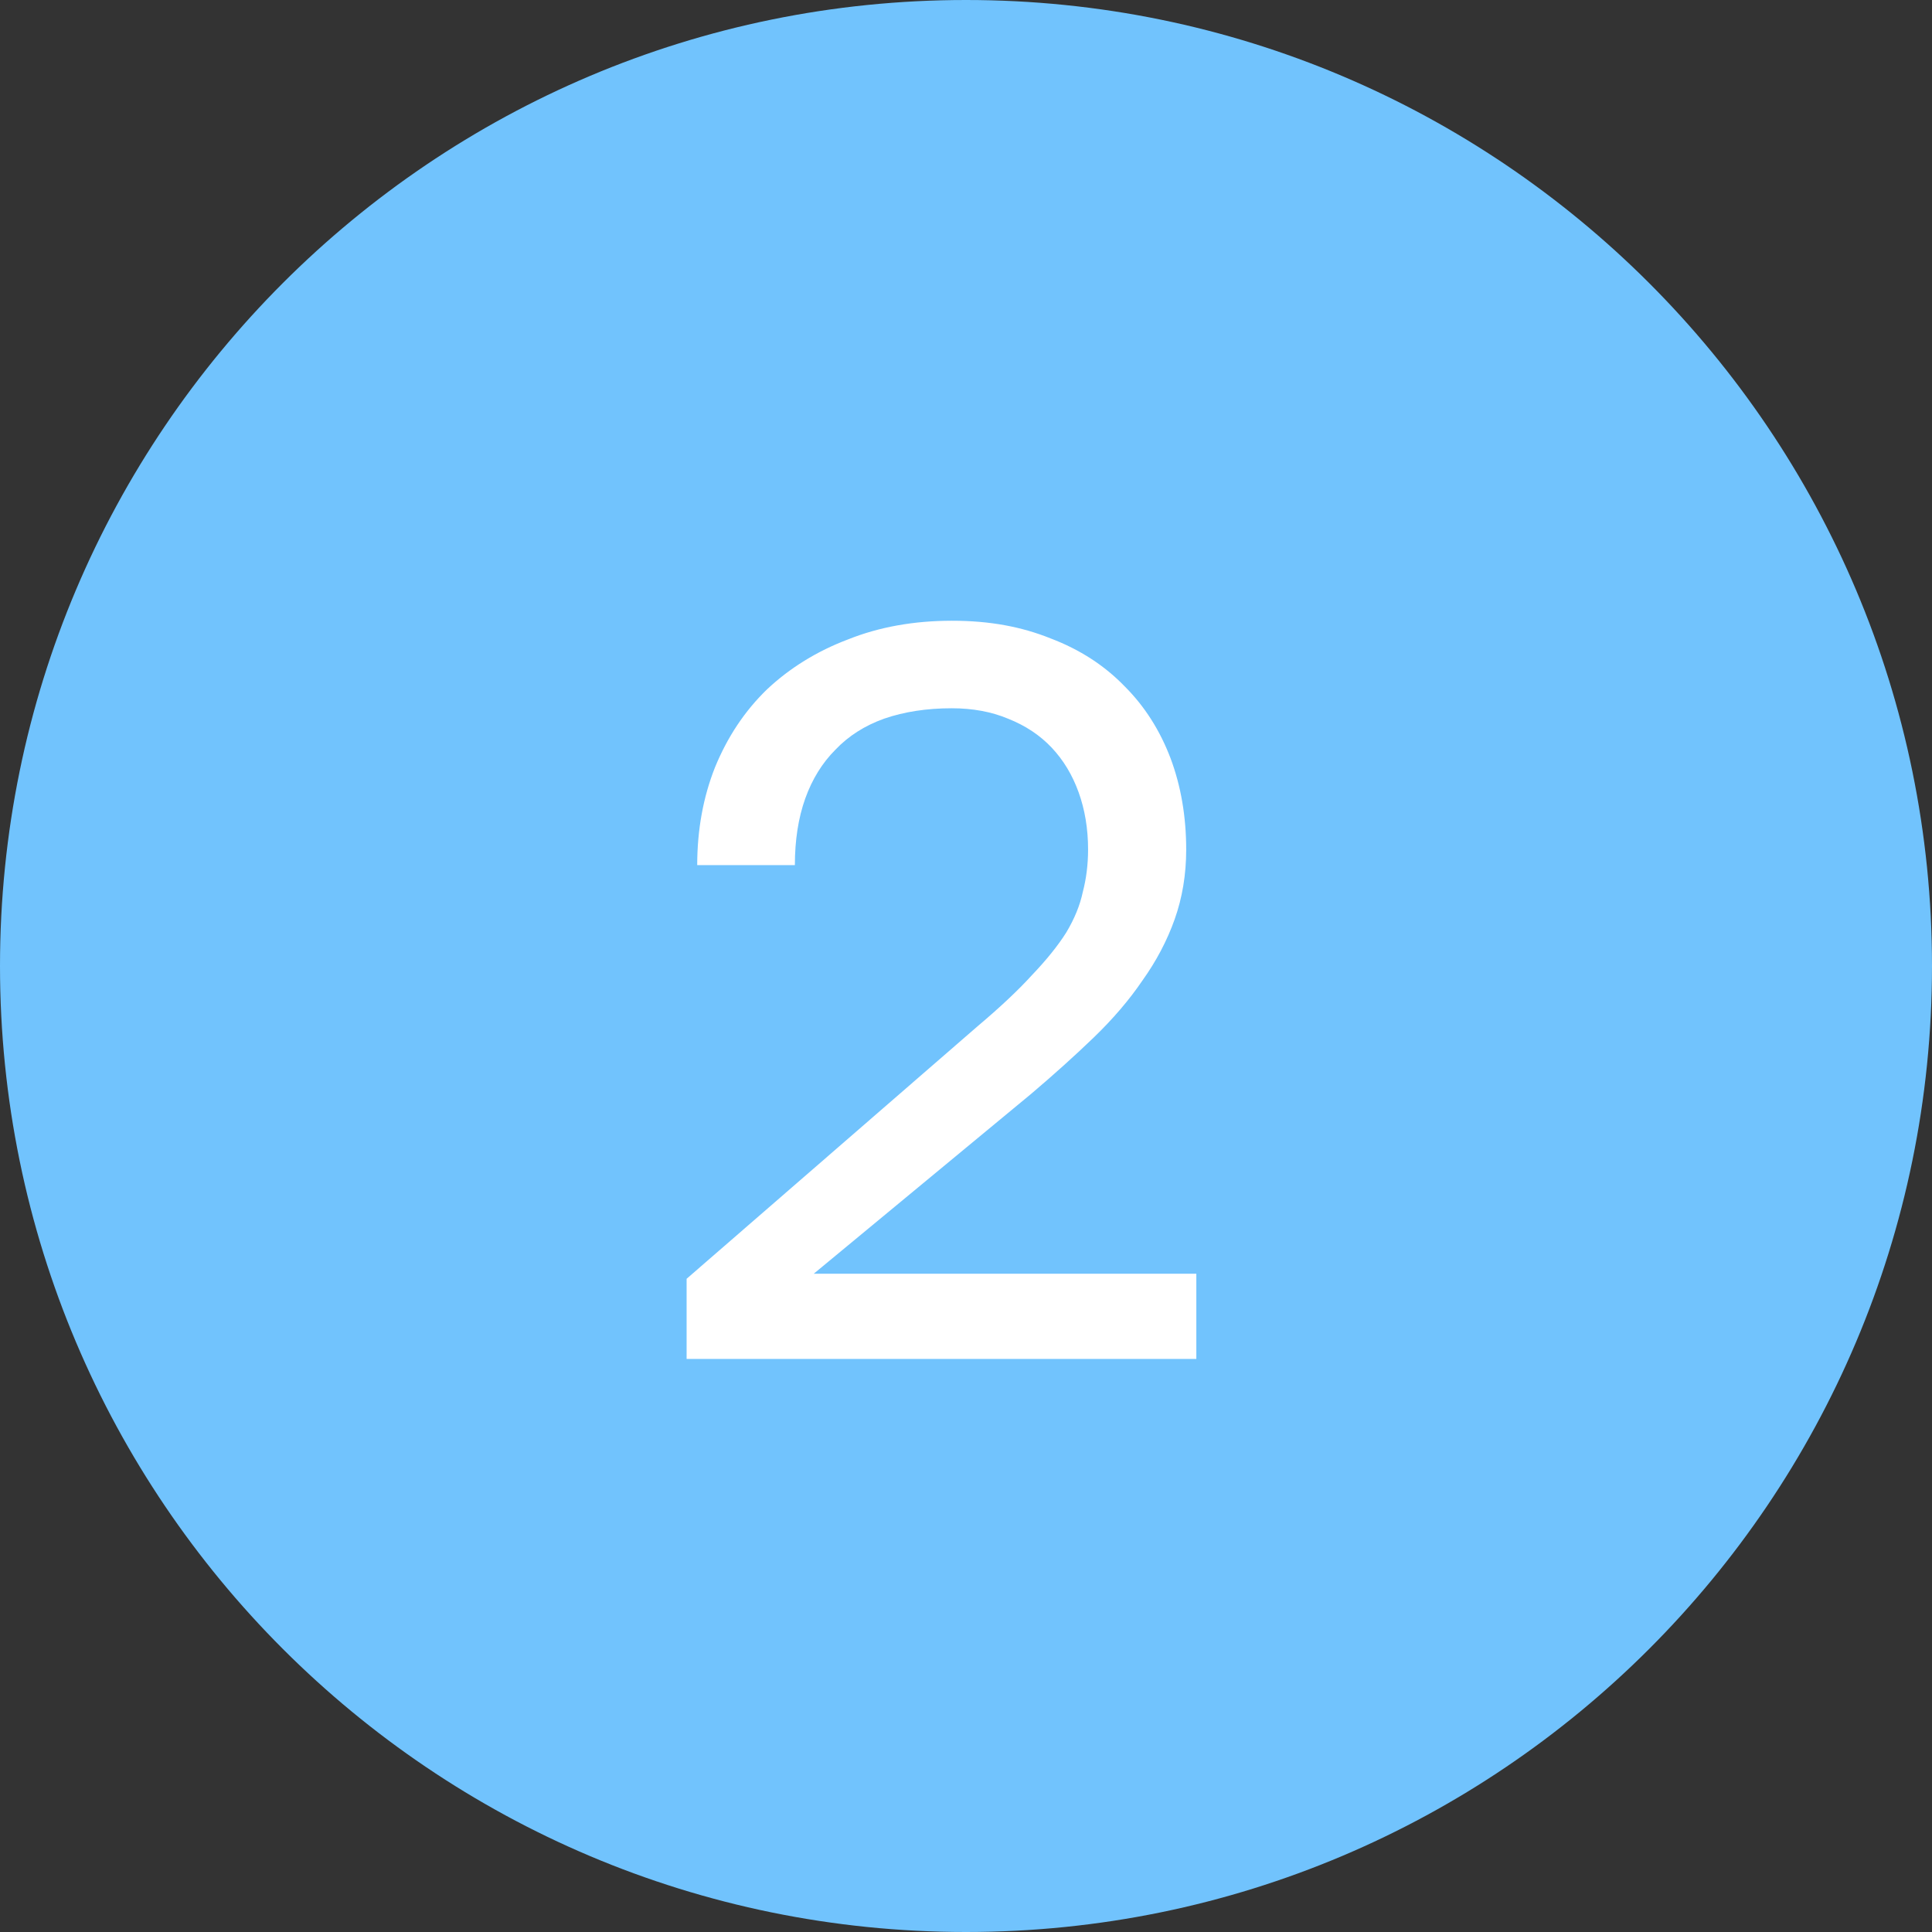 <?xml version="1.0" encoding="UTF-8"?> <svg xmlns="http://www.w3.org/2000/svg" id="_Слой_2" data-name="Слой 2" viewBox="0 0 83.88 83.88"><rect x="0" y="0" width="83.88" height="83.88" fill="#333333" stroke="none"/> <defs> <style> .cls-1 { fill: #fff; } .cls-2 { fill: #71c3fd; fill-rule: evenodd; } </style> </defs> <g id="_Слой_1-2" data-name="Слой 1"> <path class="cls-2" d="M41.94,0c23.16,0,41.94,18.78,41.94,41.94s-18.78,41.94-41.94,41.94S0,65.1,0,41.94,18.78,0,41.94,0Z"></path> <path class="cls-1" d="M29.81,59v-3.48l12.64-10.97c.96-.81,1.75-1.55,2.35-2.21,.63-.66,1.13-1.28,1.49-1.85,.36-.6,.6-1.19,.72-1.76,.15-.57,.23-1.19,.23-1.85,0-.9-.14-1.73-.41-2.48-.27-.75-.66-1.4-1.17-1.94-.51-.54-1.14-.96-1.9-1.26-.72-.3-1.53-.45-2.44-.45-1.08,0-2.06,.15-2.93,.45-.84,.3-1.55,.75-2.12,1.35-.57,.57-1.01,1.28-1.31,2.12-.3,.84-.45,1.81-.45,2.89h-4.24c0-1.53,.26-2.95,.77-4.24,.54-1.32,1.29-2.45,2.26-3.39,.99-.93,2.17-1.66,3.52-2.17,1.35-.54,2.86-.81,4.51-.81s3.02,.26,4.29,.77c1.26,.48,2.33,1.17,3.21,2.08,.87,.87,1.53,1.91,1.99,3.12,.45,1.2,.68,2.53,.68,3.97,0,1.08-.17,2.09-.5,3.02-.33,.93-.8,1.82-1.4,2.66-.57,.84-1.28,1.67-2.12,2.48-.81,.78-1.72,1.6-2.71,2.44l-9.44,7.81h16.61v3.7H29.81Z"></path> </g> </svg> 